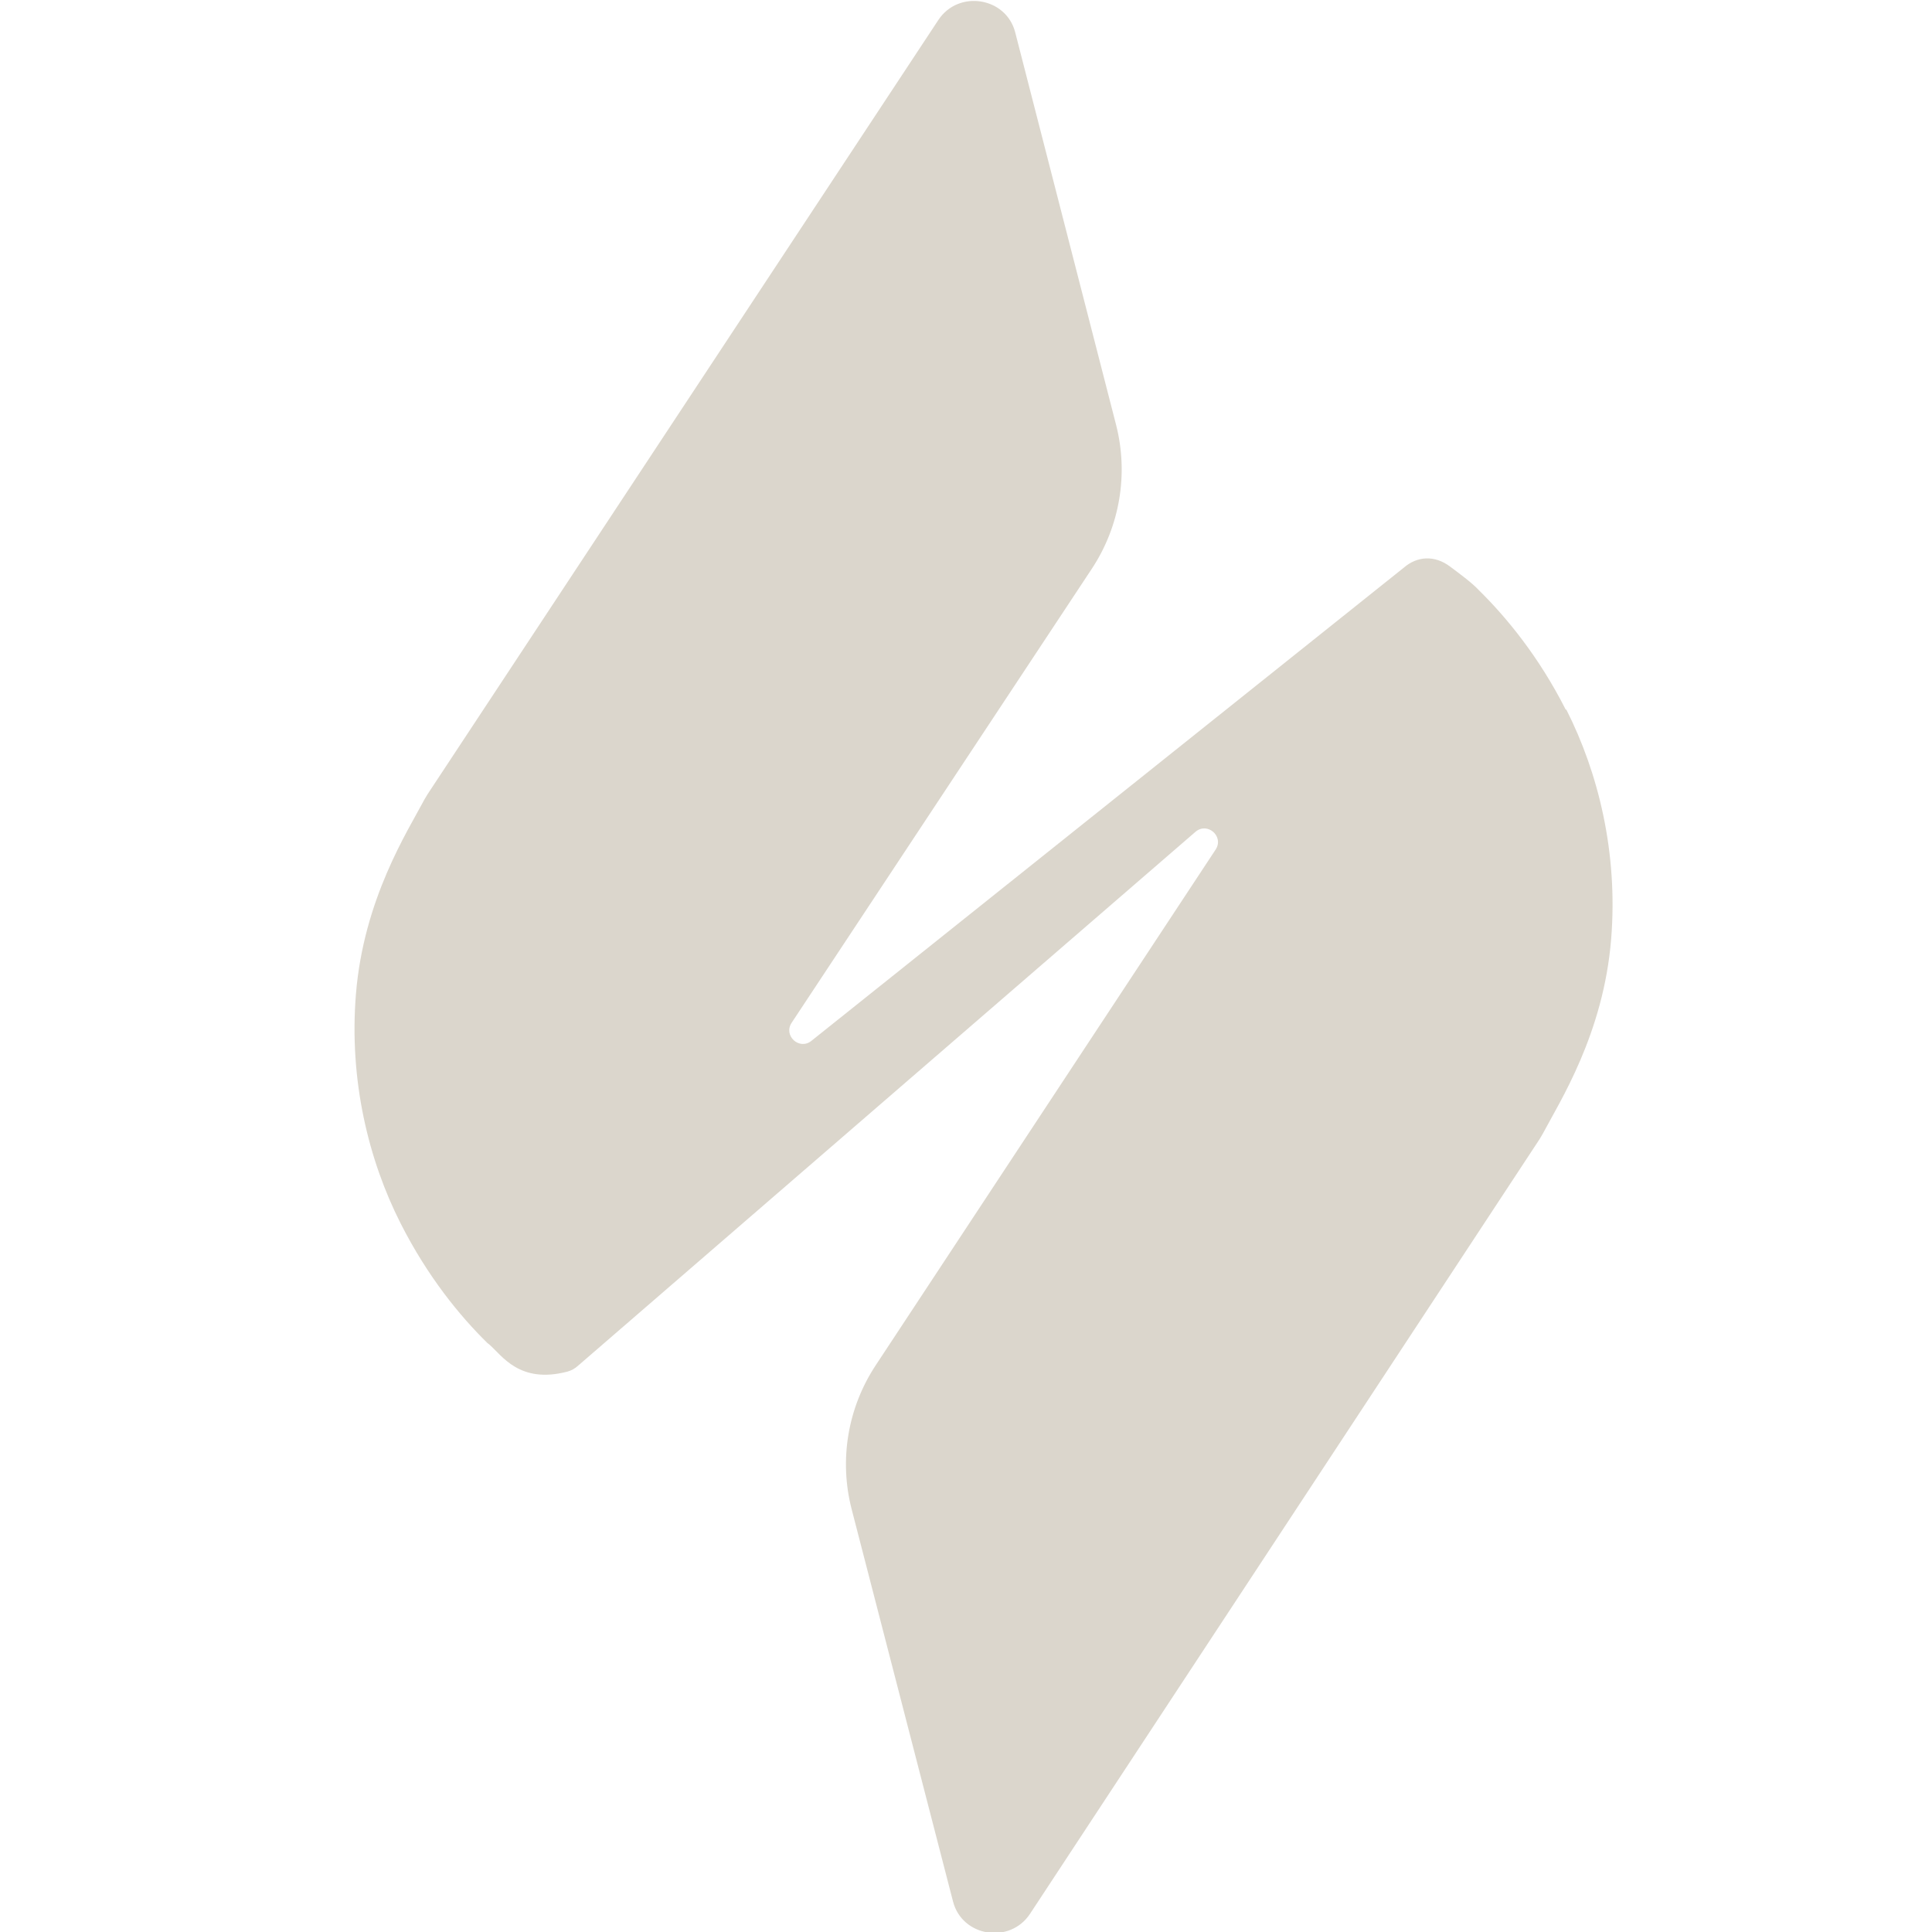 <?xml version="1.0" encoding="UTF-8" standalone="no"?>
<!DOCTYPE svg PUBLIC "-//W3C//DTD SVG 1.1//EN" "http://www.w3.org/Graphics/SVG/1.1/DTD/svg11.dtd">
<svg width="100%" height="100%" viewBox="0 0 1024 1024" version="1.1" xmlns="http://www.w3.org/2000/svg" xmlns:xlink="http://www.w3.org/1999/xlink" xml:space="preserve" xmlns:serif="http://www.serif.com/" style="fill-rule:evenodd;clip-rule:evenodd;stroke-linejoin:round;stroke-miterlimit:2;">
    <g transform="matrix(1,0,0,1,-8,-1837)">
        <g id="favicon" transform="matrix(1,0,0,1,8,1837.5)">
            <rect x="0" y="0" width="1024" height="1024" style="fill:none;"/>
            <clipPath id="_clip1">
                <rect x="0" y="0" width="1024" height="1024"/>
            </clipPath>
            <g clip-path="url(#_clip1)">
                <g transform="matrix(5.509,0,0,5.509,-651.644,0.009)">
                    <path d="M268.93,68.19C266.33,63.06 263.21,59.29 260.57,56.69L260.56,56.68C259.91,55.97 258.52,54.96 257.83,54.44C256.31,53.28 254.62,53.42 253.35,54.52L196.35,100.05C195.19,100.98 193.63,99.55 194.45,98.31L223.33,54.63C226.03,50.54 226.88,45.51 225.66,40.76L215.96,3.02C215.09,-0.37 210.5,-1.11 208.56,1.84L159.43,76.31L159.13,76.81C157.52,79.86 153.27,86.41 152.53,95.57C151.86,103.85 153.75,111.53 156.83,117.61C159.43,122.74 162.53,126.52 165.18,129.12C165.23,129.17 165.29,129.2 165.34,129.24C165.34,129.24 165.35,129.25 165.36,129.26C166.59,130.32 168.26,133.08 172.88,131.87C173.25,131.77 173.59,131.58 173.87,131.33L233.3,79.94C234.45,78.95 236.08,80.38 235.24,81.65L202.54,131.26C199.84,135.35 199,140.39 200.23,145.13L209.98,182.86C210.86,186.25 215.45,186.98 217.39,184.03L266.42,109.49L266.72,108.98C268.33,105.93 272.57,99.37 273.3,90.21C273.96,81.93 272.06,74.25 268.98,68.17L268.93,68.19Z" style="fill:rgb(219,214,204);fill-rule:nonzero;"/>
                </g>
            </g>
        </g>
    </g>
</svg>
